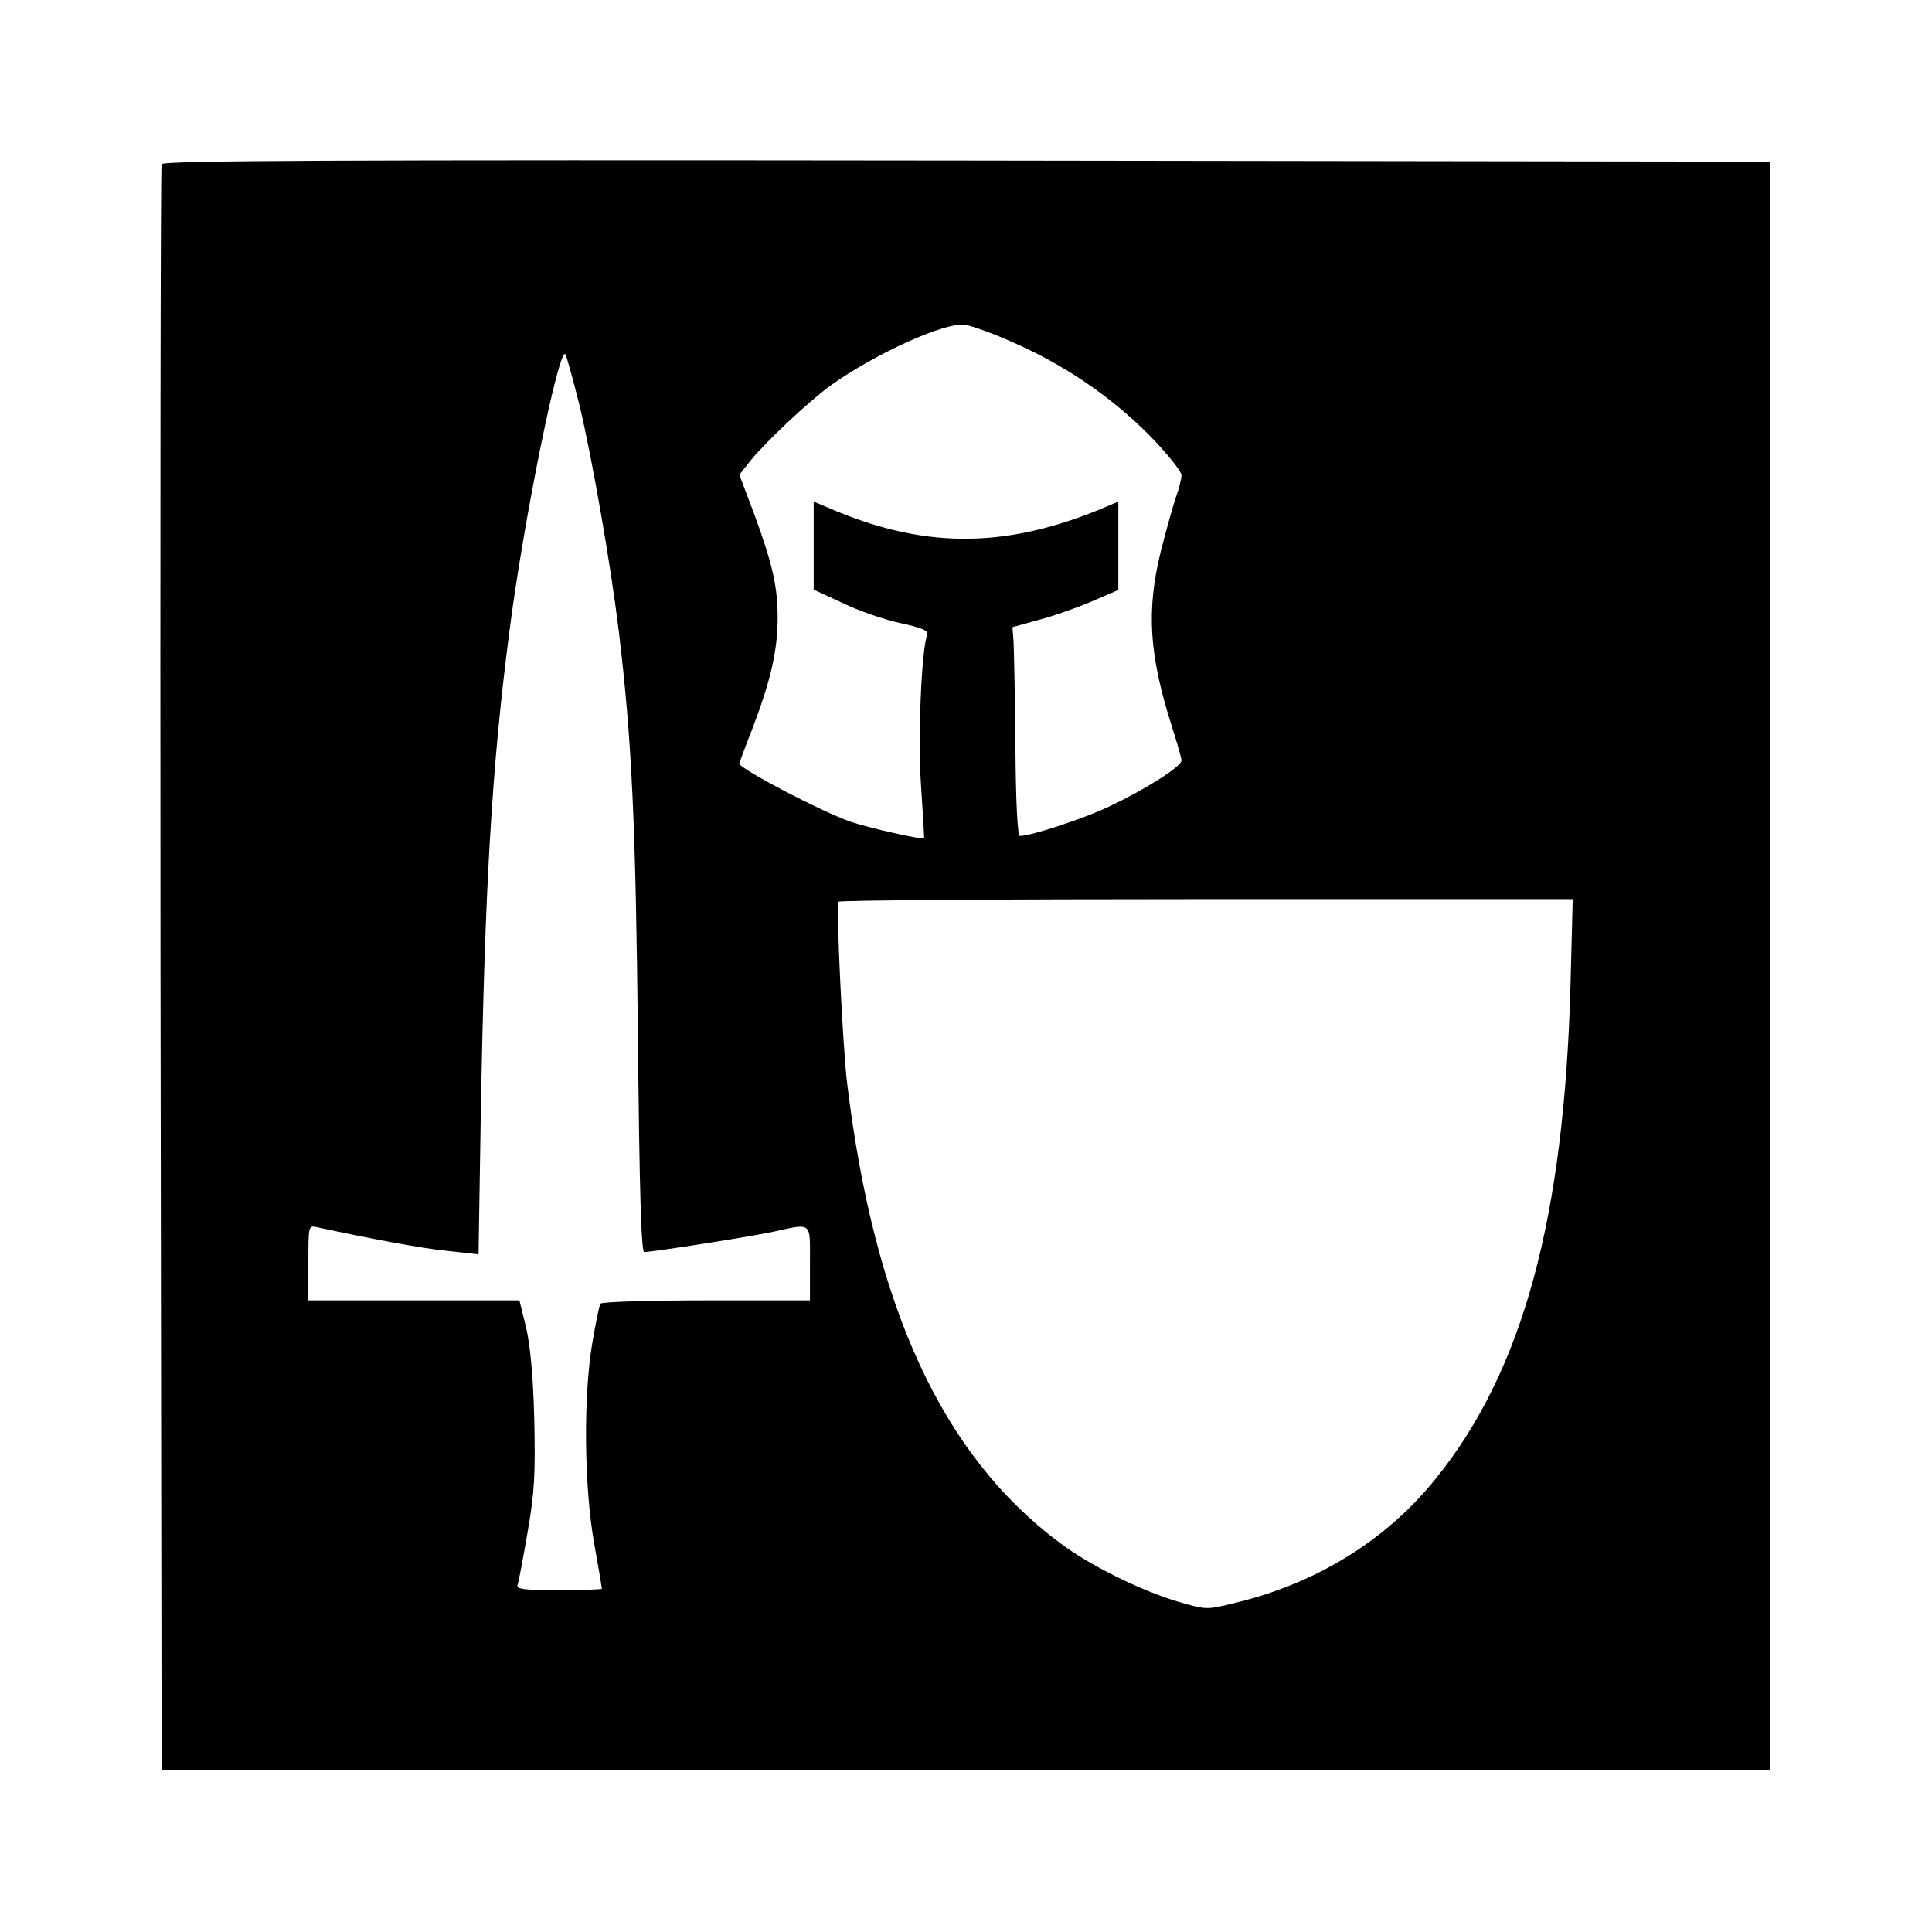 <svg version="1" xmlns="http://www.w3.org/2000/svg" width="693.333" height="693.333" viewBox="0 0 520 520"><path d="M43.5 44.2c-.3.7-.4 98.3-.3 216.8l.3 215.5h433v-433l-216.3-.3c-172.5-.2-216.4 0-216.7 1zM272.3 92c14.1 6.1 26.9 14.9 37 25.1 4.8 4.9 8.7 9.8 8.7 10.8s-.7 3.8-1.6 6.2c-.8 2.4-2.6 8.9-4 14.4-3.9 16-3.1 27.8 3 47 1.4 4.4 2.6 8.5 2.6 9.2 0 1.6-9.6 7.7-19.5 12.4-7 3.3-21 7.9-24 7.9-.6 0-1.1-8.6-1.2-24.3-.1-13.3-.4-25.9-.5-28.1l-.3-3.8 6.5-1.8c3.6-.9 10-3.1 14.3-4.9l7.7-3.3V135l-5.2 2.2c-26.1 10.6-47.7 10.4-73-.6L219 135V158.7l7.8 3.6c4.3 2.1 11.3 4.5 15.5 5.4 5.6 1.2 7.6 2 7.3 3-1.6 4-2.6 28-1.7 40.8.5 7.7.9 14 .8 14.1-.5.5-14.9-2.8-19.7-4.4-8-2.8-30-14.3-30-15.7 0-.2 1.5-4.3 3.4-9.1 4.9-12.8 6.8-20.9 6.9-29.4.1-8.9-1.3-15-6.4-28.9l-3.9-10.3 2.9-3.7c4.1-5.1 15.7-16 21.6-20.3 12-8.6 30.8-17.1 36.2-16.4 1.8.3 7.5 2.3 12.6 4.6zM156 109.2c3.5 14.8 8.3 42.4 10.5 60.3 3.6 29.9 4.6 52.2 5.2 109.7.4 41.7.9 57.8 1.7 57.8 2.7-.1 27.7-4 34.4-5.4 11-2.4 10.2-3 10.2 8.4v10h-27.9c-15.4 0-28.2.4-28.5.9-.3.4-1.3 5.3-2.2 10.7-2.4 14.2-2.2 38.4.5 53.7 1.2 6.6 2.1 12.1 2.1 12.3 0 .2-5.2.4-11.6.4-9.5 0-11.5-.3-11.1-1.4.3-.8 1.5-7.2 2.7-14.2 1.9-10.9 2.1-15.6 1.8-30.4-.3-11.8-1.1-19.9-2.2-24.7l-1.8-7.3H83v-10.1c0-10 0-10.1 2.3-9.6 14.4 3.1 28.7 5.8 35.3 6.4l8.2.9.6-37.6c1.1-61.1 2.9-93.1 7.7-130 3.8-29.9 13.5-77.5 15.1-74.6.4.8 2.1 7 3.8 13.8zm266.7 156c-1.7 62.7-12.8 103.7-36.2 132.7-13.3 16.6-32.1 28.3-54.4 33.6-7.3 1.8-7.4 1.8-15-.4-10.1-3-24.1-9.9-32.2-16.1-31.4-23.6-49.6-63.2-56.9-123.5-1.2-9.9-3-47.6-2.3-48.8.2-.4 44.8-.7 99-.7h98.6l-.6 23.2z"/></svg>